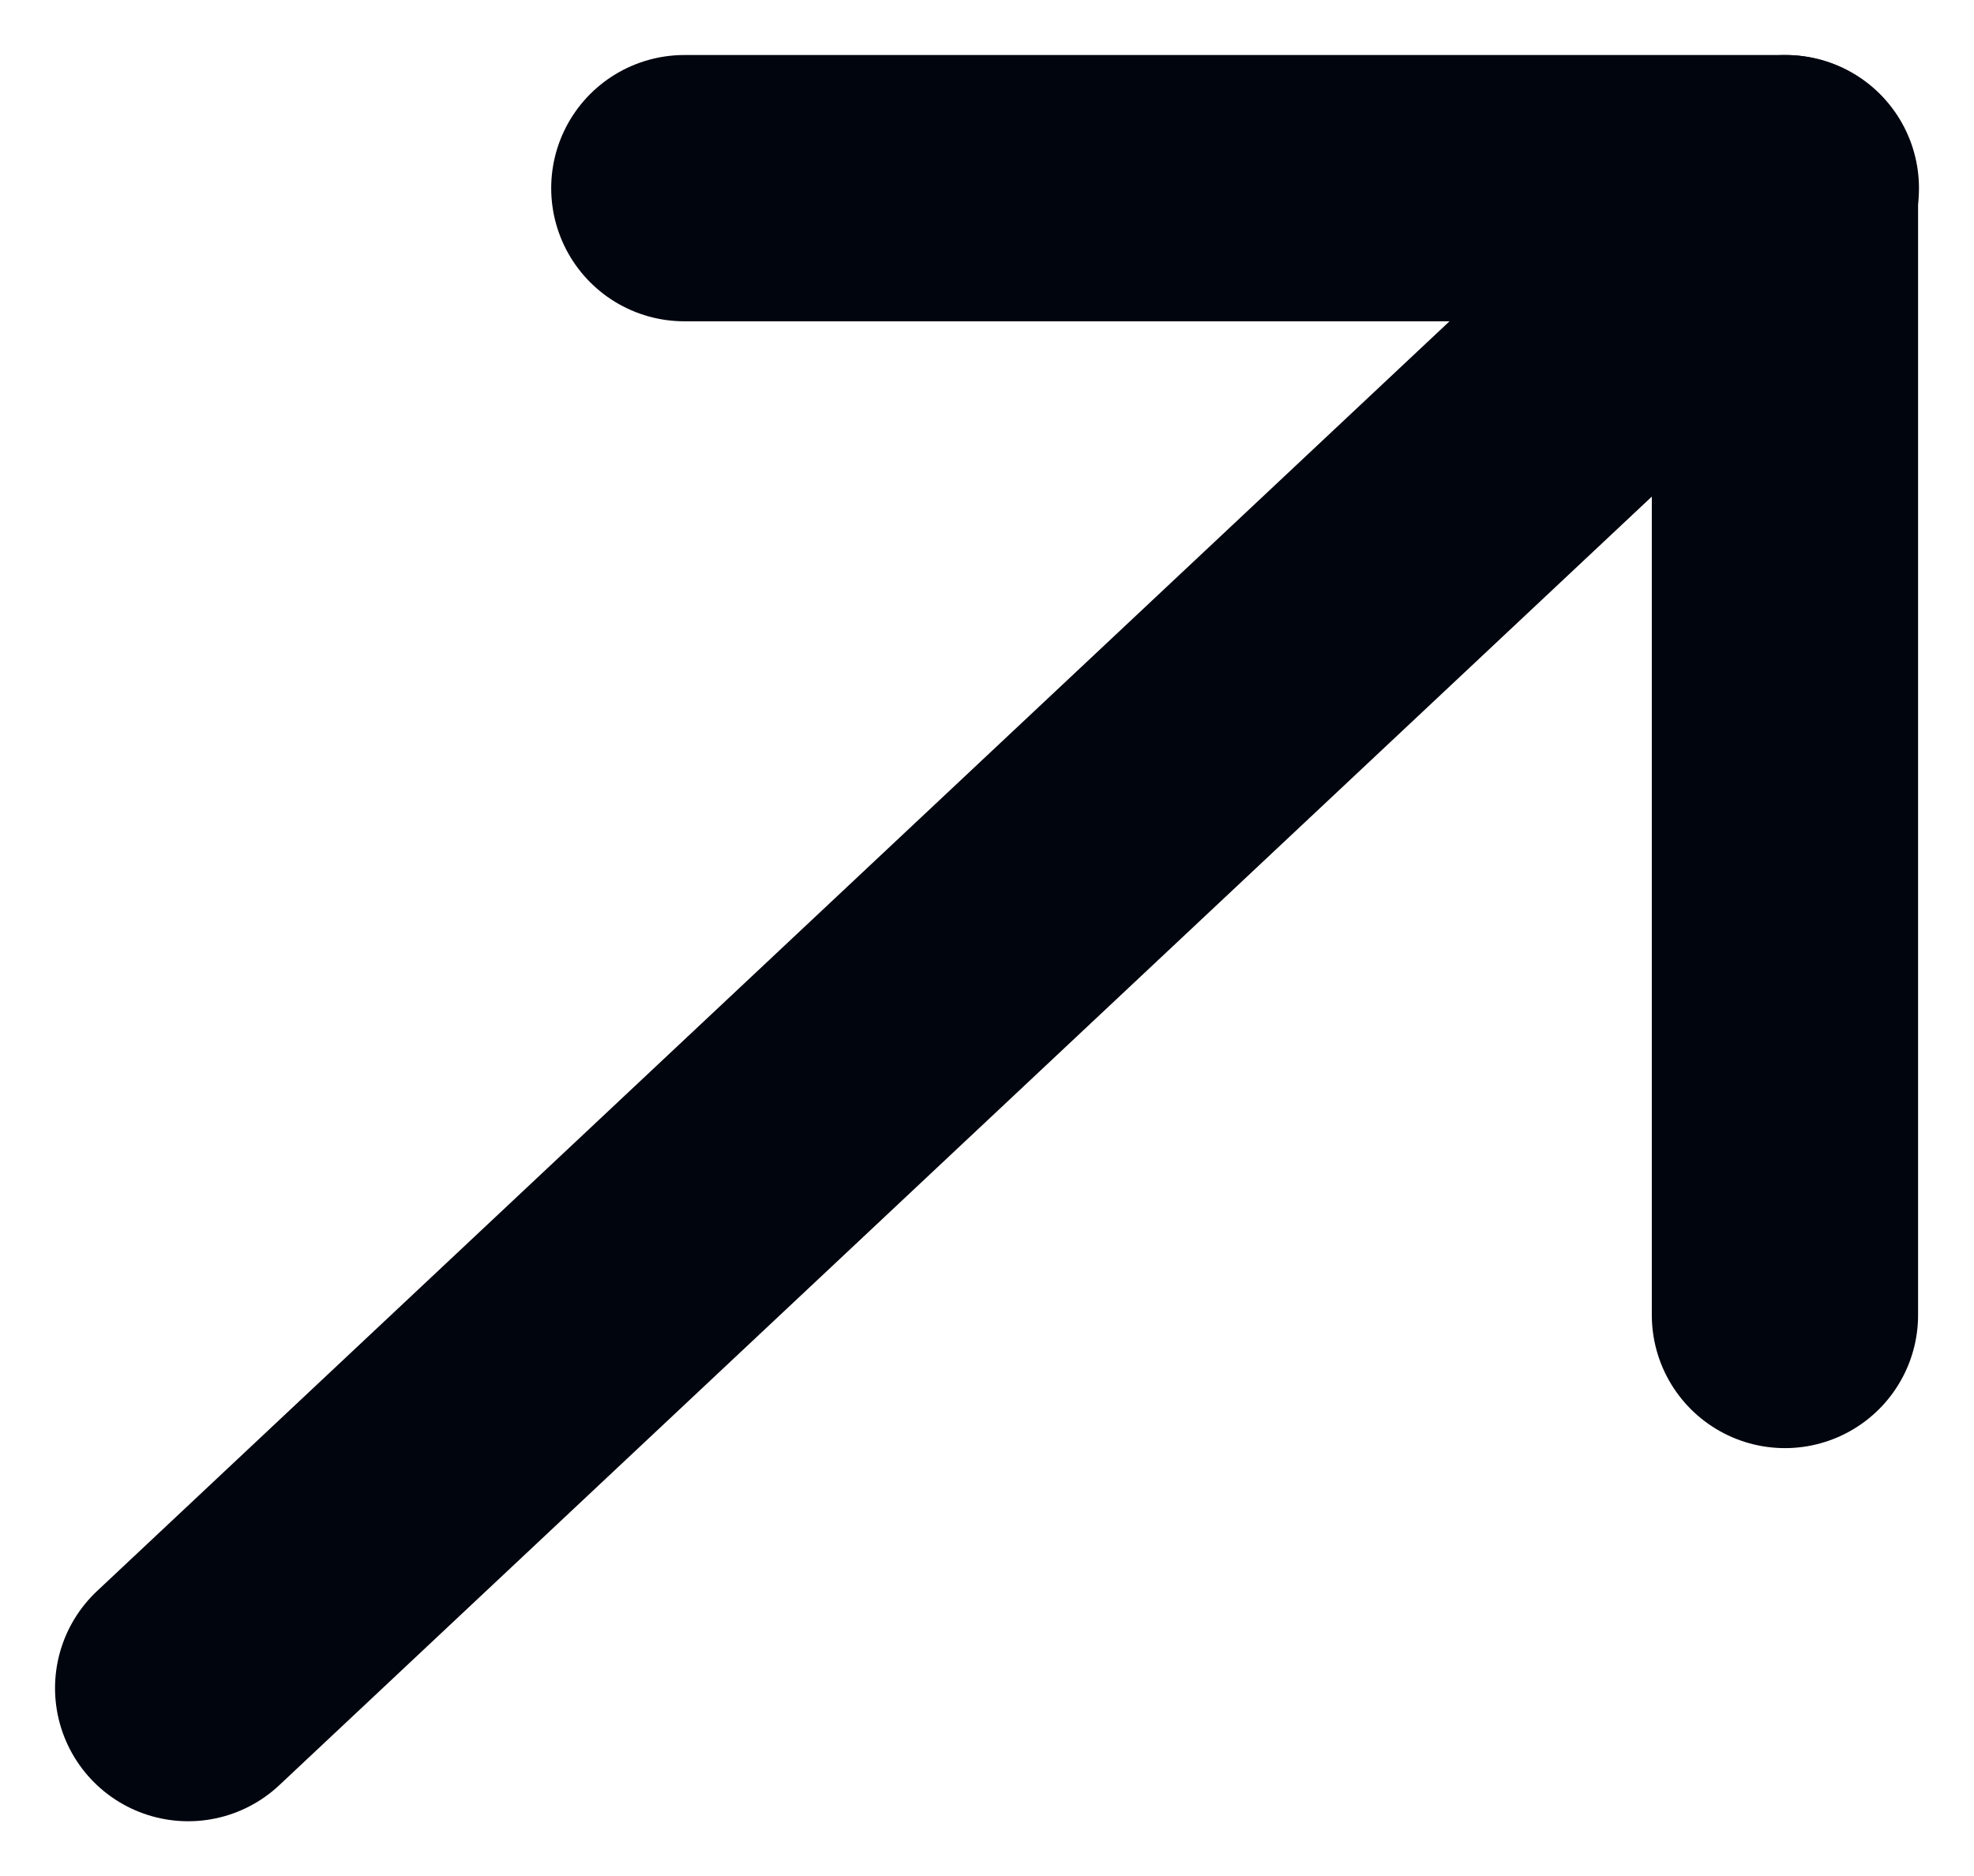 <svg xmlns="http://www.w3.org/2000/svg" width="11.12" height="10.57" viewBox="0 0 11.12 10.57"><g transform="translate(1.06 1.06)"><line y1="8.45" x2="9" fill="none" stroke="#01050e" stroke-linecap="round" stroke-width="1.5"/><path d="M1336,1205.5h6.2v6.348" transform="translate(-1333.205 -1205.5)" fill="none" stroke="#01050e" stroke-linecap="round" stroke-linejoin="round" stroke-width="1.5"/></g></svg>
